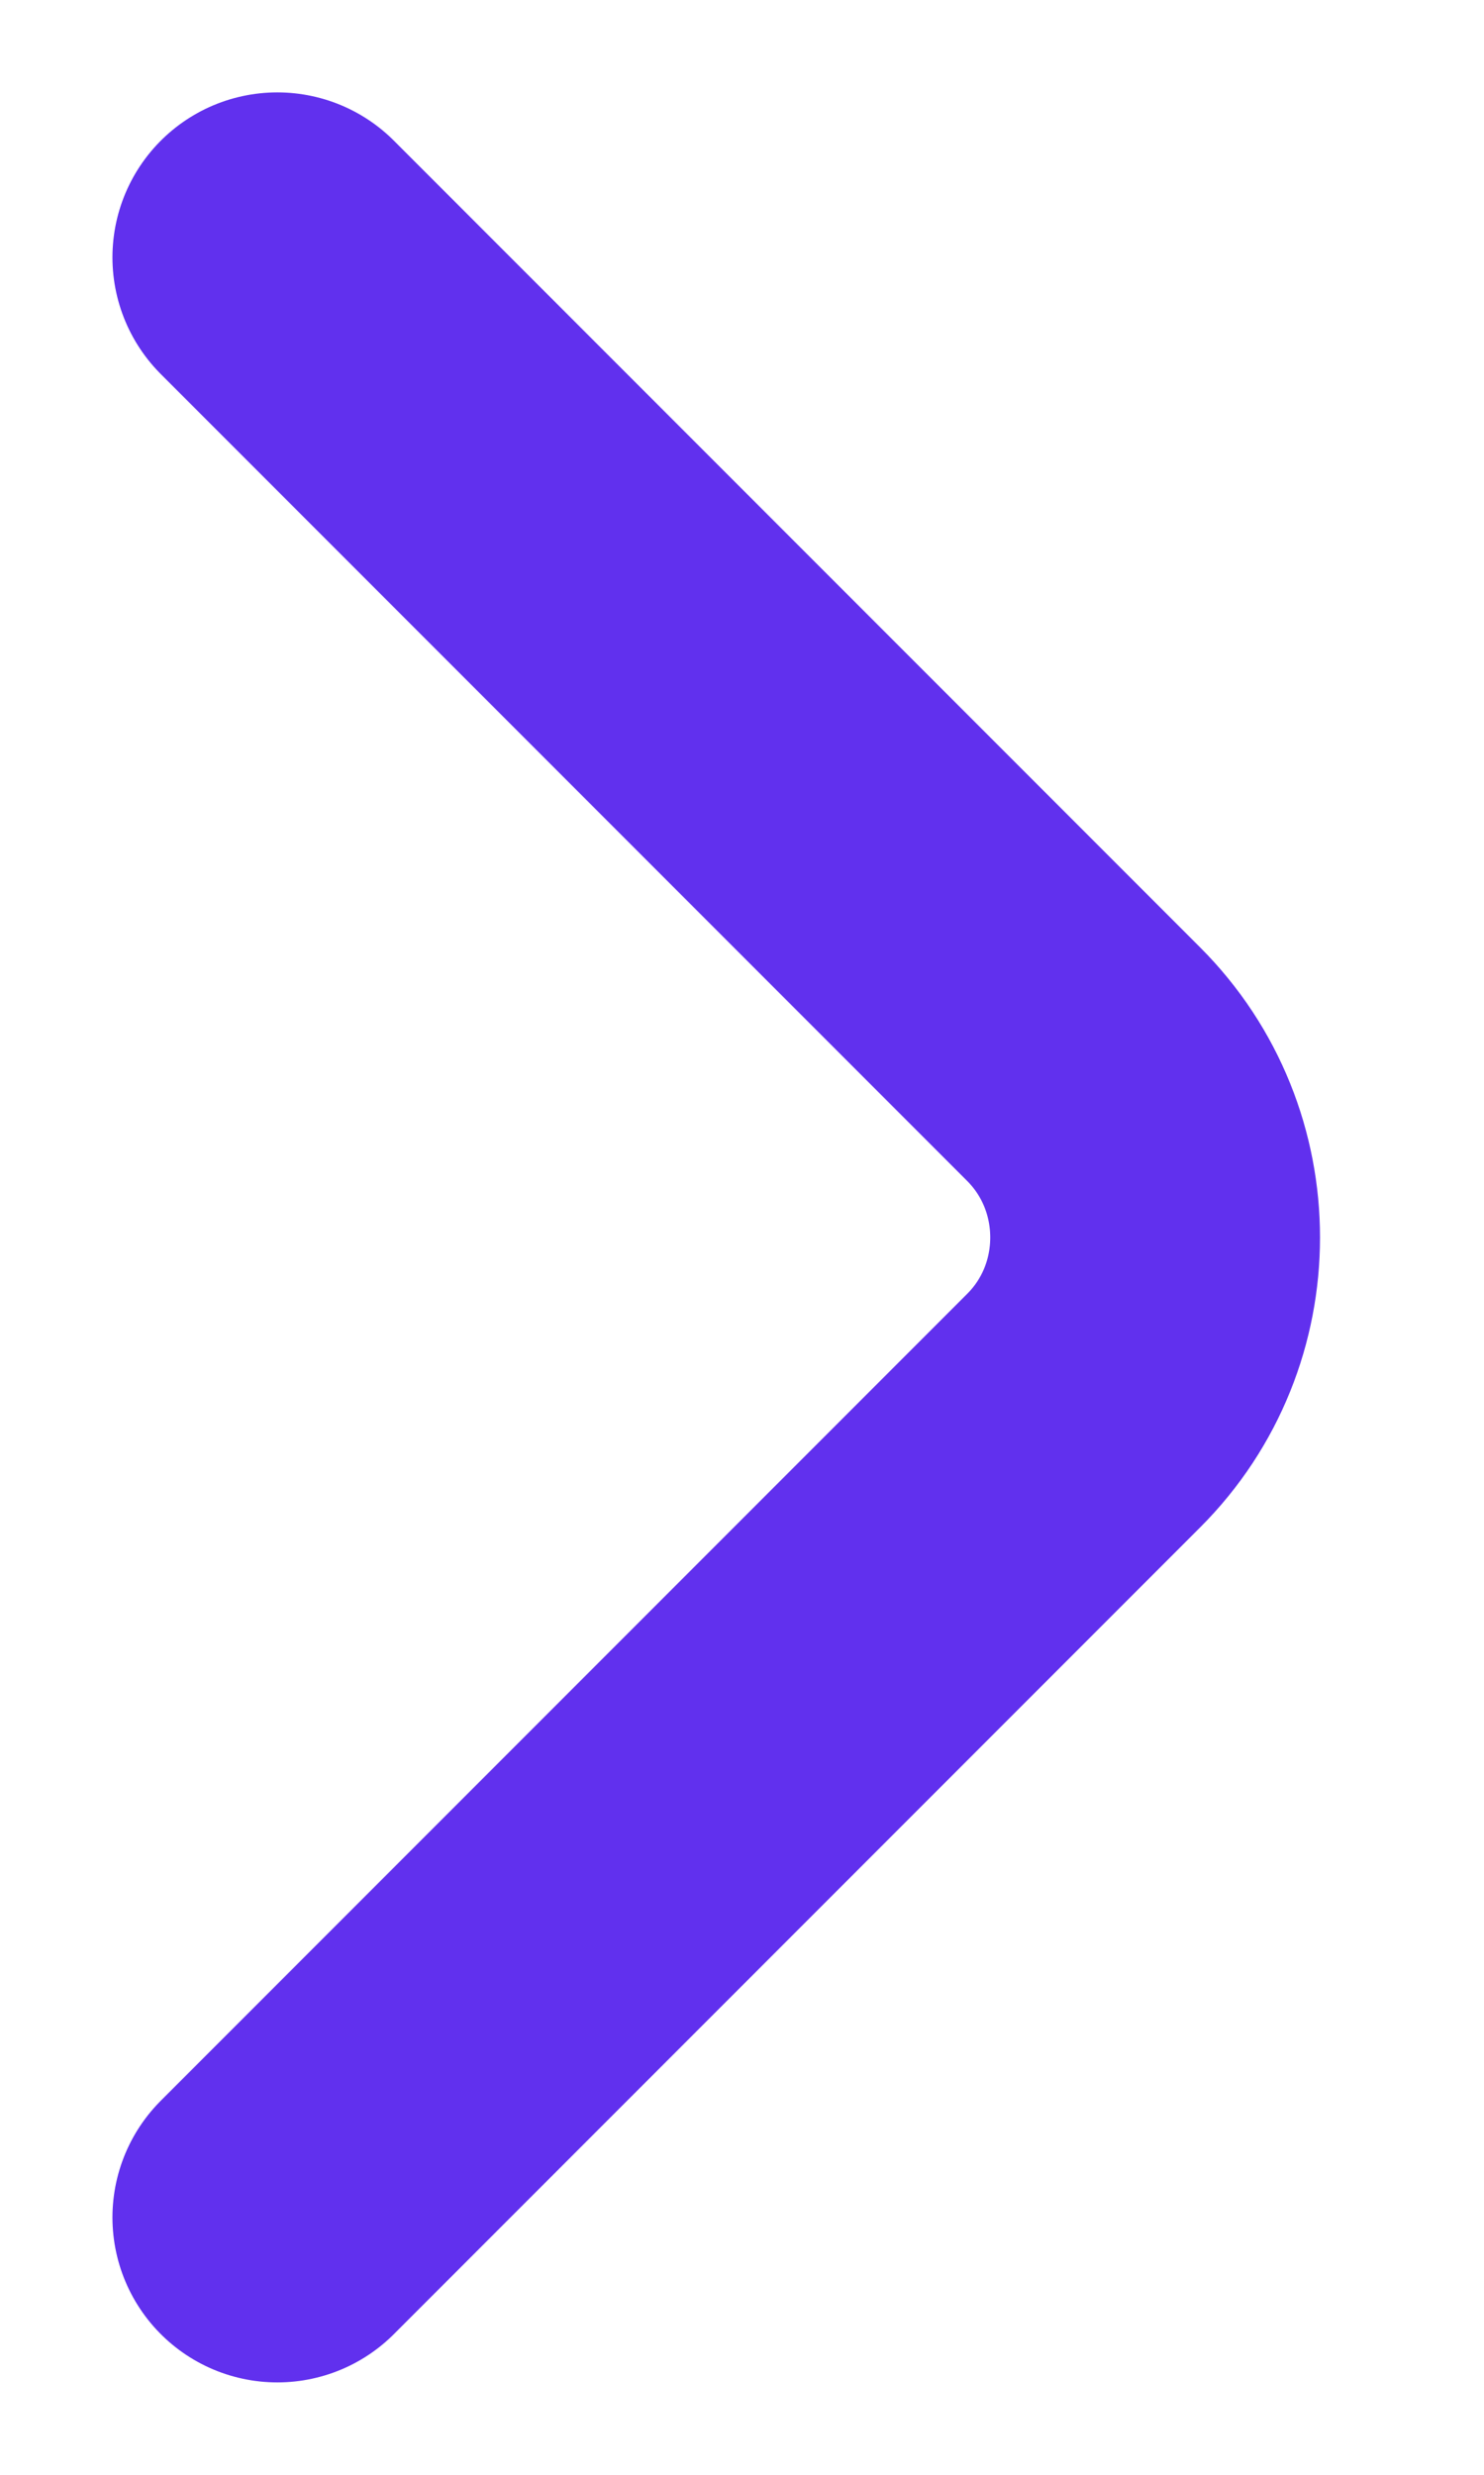<svg width="9" height="15" viewBox="0 0 9 15" fill="none" xmlns="http://www.w3.org/2000/svg">
<path d="M1.682 13.44L6.572 8.55C7.15 7.973 7.15 7.028 6.572 6.45L1.682 1.56" stroke="#6130EE" stroke-width="2" stroke-miterlimit="10" stroke-linecap="round" stroke-linejoin="round"/>
</svg>
